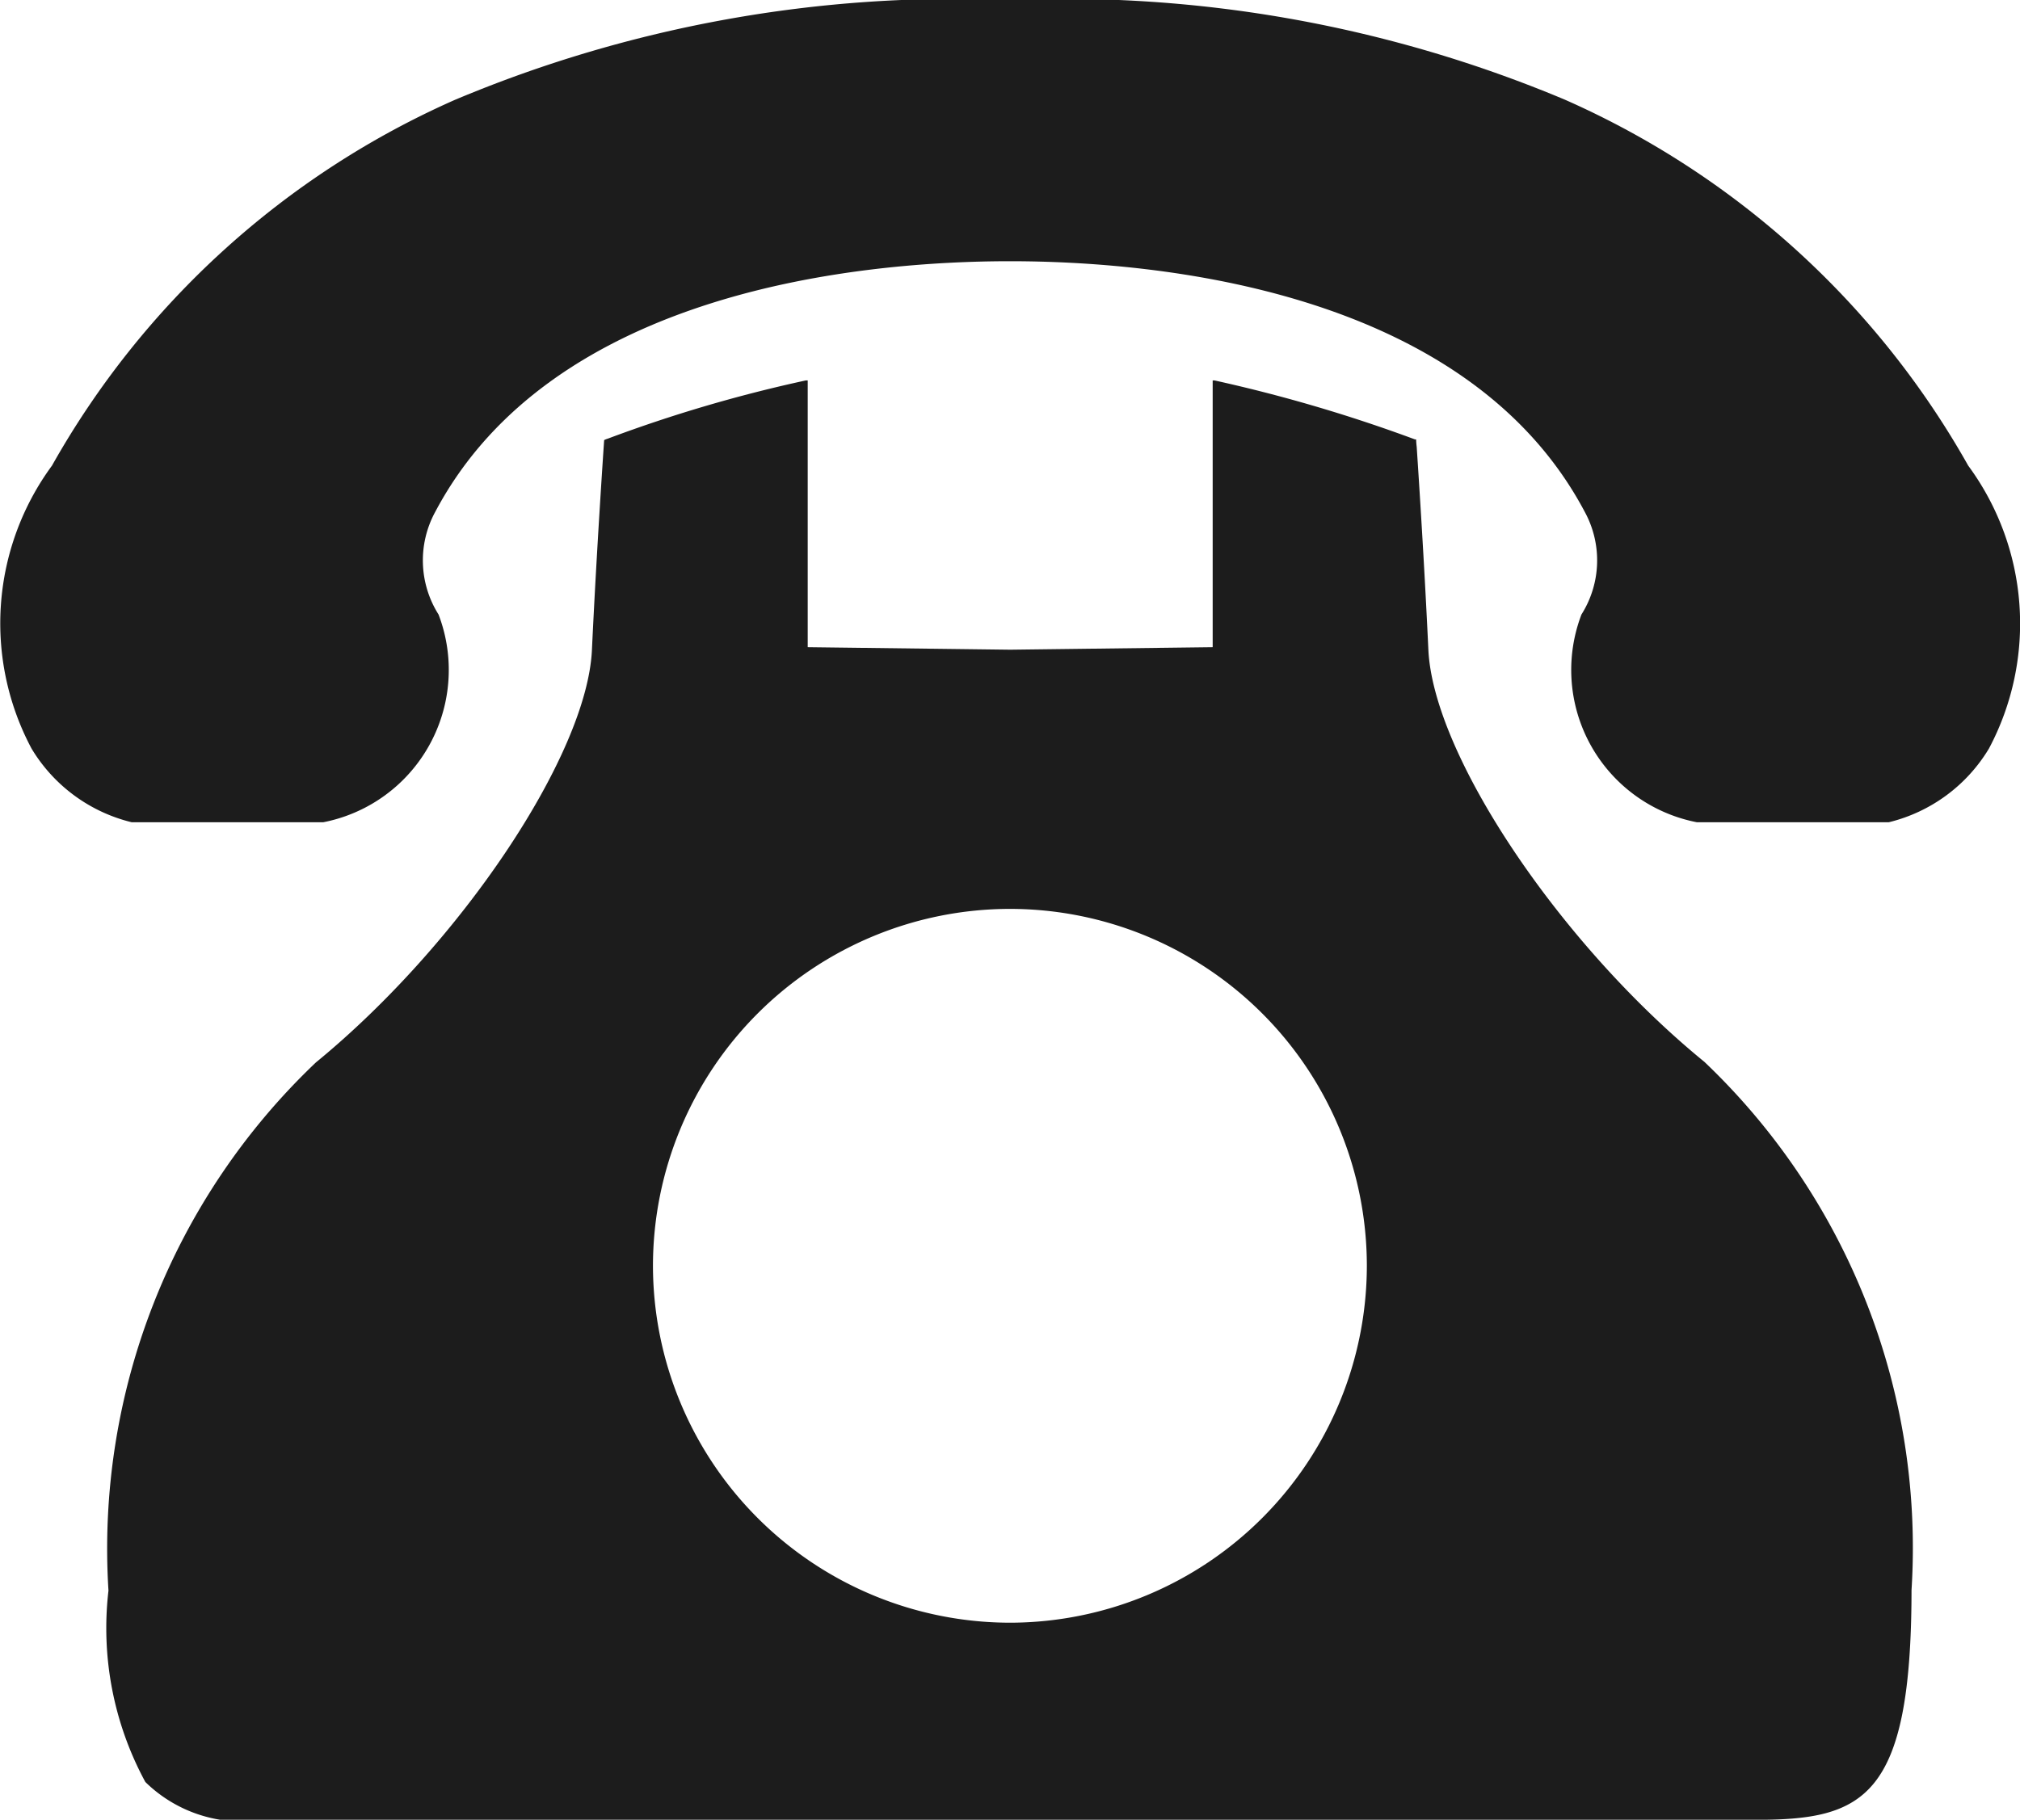 <svg id="tel_icon-2" data-name="tel_icon" xmlns="http://www.w3.org/2000/svg" xmlns:xlink="http://www.w3.org/1999/xlink" width="20.82" height="18.76" viewBox="0 0 20.82 18.76">
  <defs>
    <clipPath id="clip-path">
      <rect id="tel_icon" width="20.82" height="18.76" fill="none"/>
    </clipPath>
  </defs>
  <g id="tel_icon-3" data-name="tel_icon" clip-path="url(#clip-path)">
    <path id="pass2" d="M3494.553-13528.164h-15.38a1.425,1.425,0,0,1-1.221-.39,3.328,3.328,0,0,1-.38-1.973,6.915,6.915,0,0,1,2.138-5.445c1.491-1.221,2.794-3.168,2.845-4.252.049-1.043.123-2.119.126-2.164a.234.234,0,0,1,.038-.015,14.686,14.686,0,0,1,2.04-.6h.02v2.75l2.087.026,2.087-.026v-2.75h.019a15.632,15.632,0,0,1,2.066.608l.012,0s0,.029.006.078c.052.786.092,1.488.12,2.087.048,1.084,1.35,3.031,2.845,4.252a6.915,6.915,0,0,1,2.135,5.445C3496.154-13528.388,3495.666-13528.164,3494.553-13528.164Zm-7.688-9.391a3.683,3.683,0,0,0-3.681,3.677,3.685,3.685,0,0,0,3.681,3.682,3.684,3.684,0,0,0,3.677-3.682A3.681,3.681,0,0,0,3486.865-13537.555Z" transform="translate(-3476.454 13546.925)" fill="#1c1c1c" stroke="rgba(0,0,0,0)" stroke-miterlimit="10" stroke-width="1"/>
    <path id="pass1" d="M10.411,0a13.32,13.32,0,0,1,5.719,1.028A8.884,8.884,0,0,1,20.286,4.8,2.746,2.746,0,0,1,20.5,7.717a1.663,1.663,0,0,1-1.033.76H17.49A1.6,1.6,0,0,1,16.3,6.335a1.044,1.044,0,0,0,.034-1.058c-1.213-2.293-4.411-2.584-5.924-2.584S5.7,2.983,4.486,5.277A1.044,1.044,0,0,0,4.52,6.335,1.6,1.6,0,0,1,3.331,8.477H1.358a1.663,1.663,0,0,1-1.033-.76A2.746,2.746,0,0,1,.536,4.8,8.884,8.884,0,0,1,4.692,1.028,13.32,13.32,0,0,1,10.411,0" transform="translate(0)" fill="#1c1c1c"/>
  </g>
</svg>
